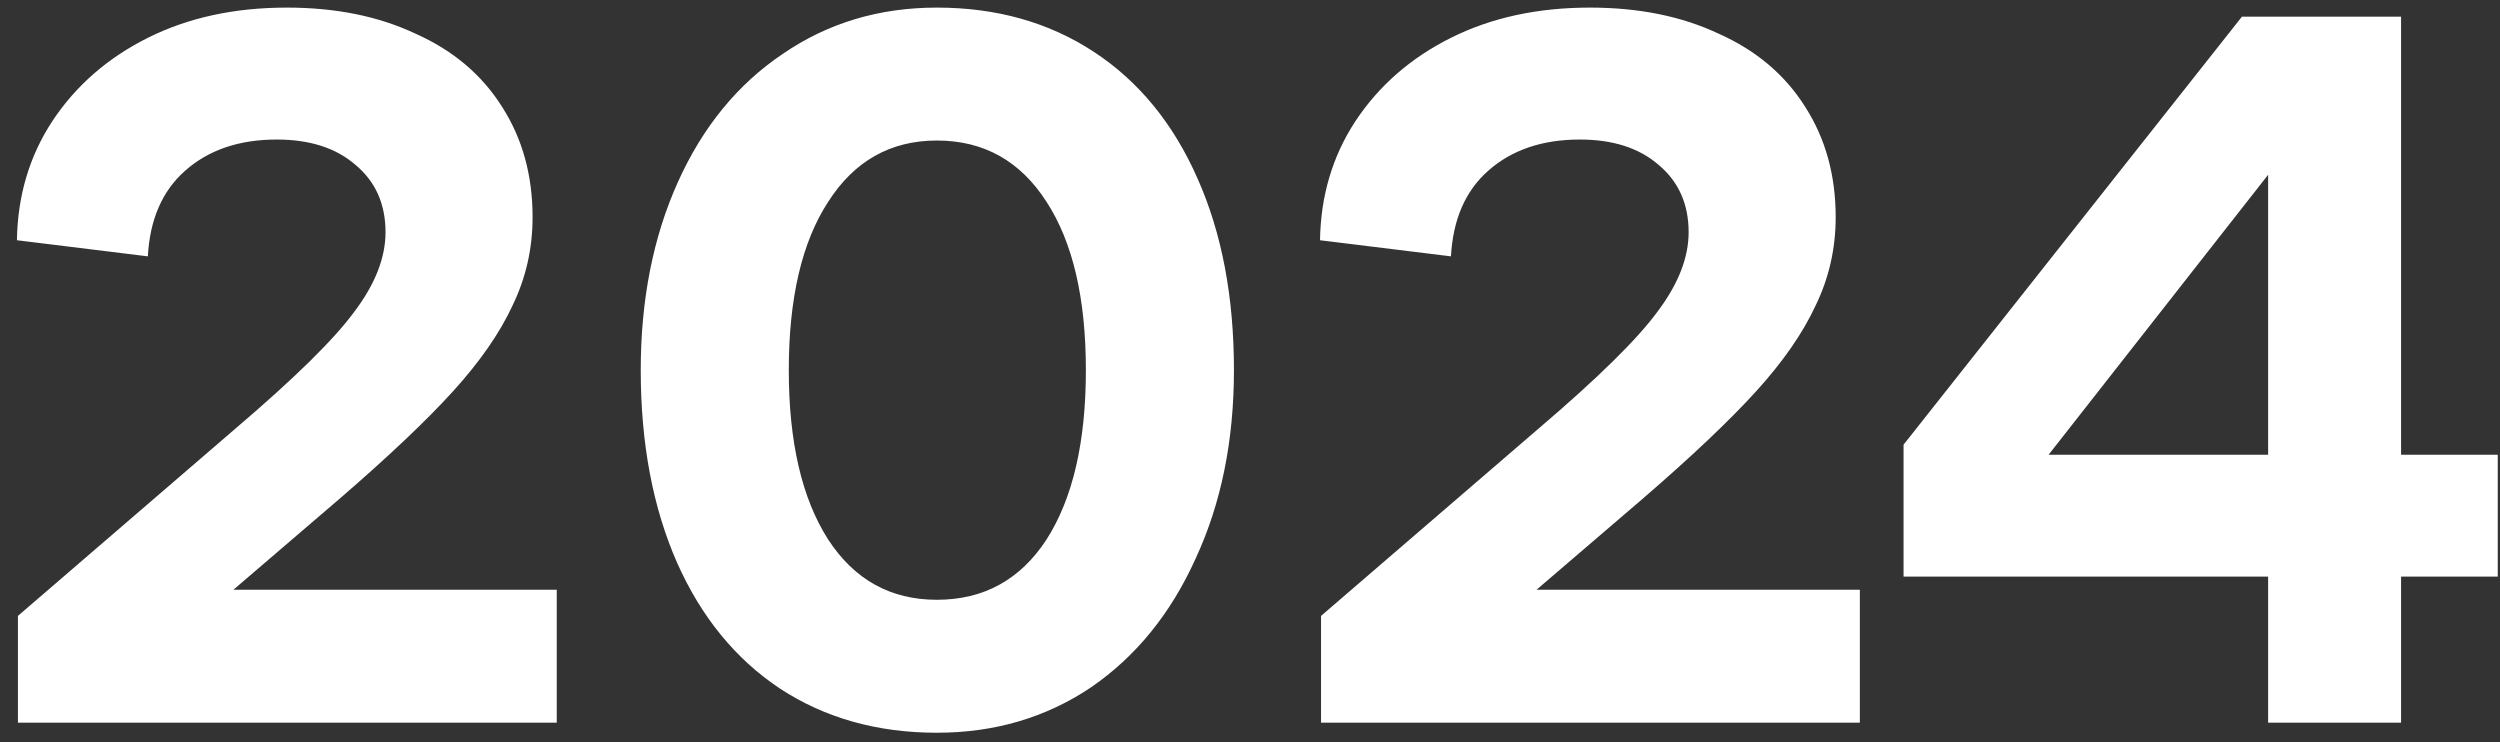 <svg width="128" height="38" viewBox="0 0 128 38" fill="none" xmlns="http://www.w3.org/2000/svg">
<rect x="0" y="0" width="128" height="38" fill="#333333" stroke="none"/>
<path d="M0.867 12.3C0.901 10.031 1.502 8.003 2.671 6.215C3.874 4.393 5.507 2.967 7.57 1.936C9.633 0.904 12.005 0.389 14.686 0.389C17.195 0.389 19.396 0.835 21.286 1.729C23.212 2.589 24.69 3.843 25.721 5.494C26.752 7.109 27.268 8.983 27.268 11.114C27.268 12.73 26.924 14.242 26.237 15.652C25.584 17.061 24.569 18.522 23.194 20.035C21.819 21.548 19.877 23.387 17.367 25.552L11.953 30.193H28.506V37H0.918V31.534L12.056 21.943C15.081 19.365 17.11 17.371 18.141 15.961C19.207 14.552 19.739 13.194 19.739 11.888C19.739 10.444 19.224 9.292 18.192 8.433C17.195 7.573 15.855 7.144 14.17 7.144C12.245 7.144 10.681 7.676 9.478 8.742C8.309 9.773 7.673 11.235 7.57 13.125L0.867 12.3ZM47.966 37.516C44.906 37.516 42.225 36.759 39.922 35.247C37.653 33.734 35.9 31.586 34.662 28.801C33.424 25.982 32.806 22.699 32.806 18.952C32.806 15.342 33.442 12.128 34.714 9.309C35.986 6.49 37.773 4.308 40.076 2.761C42.38 1.179 45.009 0.389 47.966 0.389C51.025 0.389 53.707 1.145 56.01 2.657C58.313 4.17 60.084 6.336 61.321 9.155C62.559 11.939 63.178 15.205 63.178 18.952C63.178 22.562 62.525 25.776 61.218 28.595C59.946 31.414 58.159 33.614 55.855 35.195C53.552 36.742 50.922 37.516 47.966 37.516ZM40.386 18.952C40.386 22.63 41.056 25.518 42.397 27.615C43.737 29.678 45.594 30.709 47.966 30.709C50.372 30.709 52.246 29.678 53.587 27.615C54.927 25.518 55.597 22.63 55.597 18.952C55.597 15.274 54.927 12.403 53.587 10.341C52.246 8.244 50.372 7.195 47.966 7.195C45.594 7.195 43.737 8.244 42.397 10.341C41.056 12.403 40.386 15.274 40.386 18.952ZM67.585 12.3C67.62 10.031 68.221 8.003 69.39 6.215C70.593 4.393 72.226 2.967 74.289 1.936C76.351 0.904 78.723 0.389 81.405 0.389C83.914 0.389 86.114 0.835 88.005 1.729C89.93 2.589 91.409 3.843 92.44 5.494C93.471 7.109 93.987 8.983 93.987 11.114C93.987 12.73 93.643 14.242 92.955 15.652C92.302 17.061 91.288 18.522 89.913 20.035C88.538 21.548 86.596 23.387 84.086 25.552L78.672 30.193H95.224V37H67.637V31.534L78.775 21.943C81.8 19.365 83.828 17.371 84.86 15.961C85.925 14.552 86.458 13.194 86.458 11.888C86.458 10.444 85.942 9.292 84.911 8.433C83.914 7.573 82.574 7.144 80.889 7.144C78.964 7.144 77.4 7.676 76.197 8.742C75.028 9.773 74.392 11.235 74.289 13.125L67.585 12.3ZM116.128 37V29.523H97.462V22.768L114.788 0.853H122.935V23.284H127.885V29.523H122.935V37H116.128ZM116.128 23.284V8.948L104.887 23.284H116.128Z" fill="white"/>
</svg>
